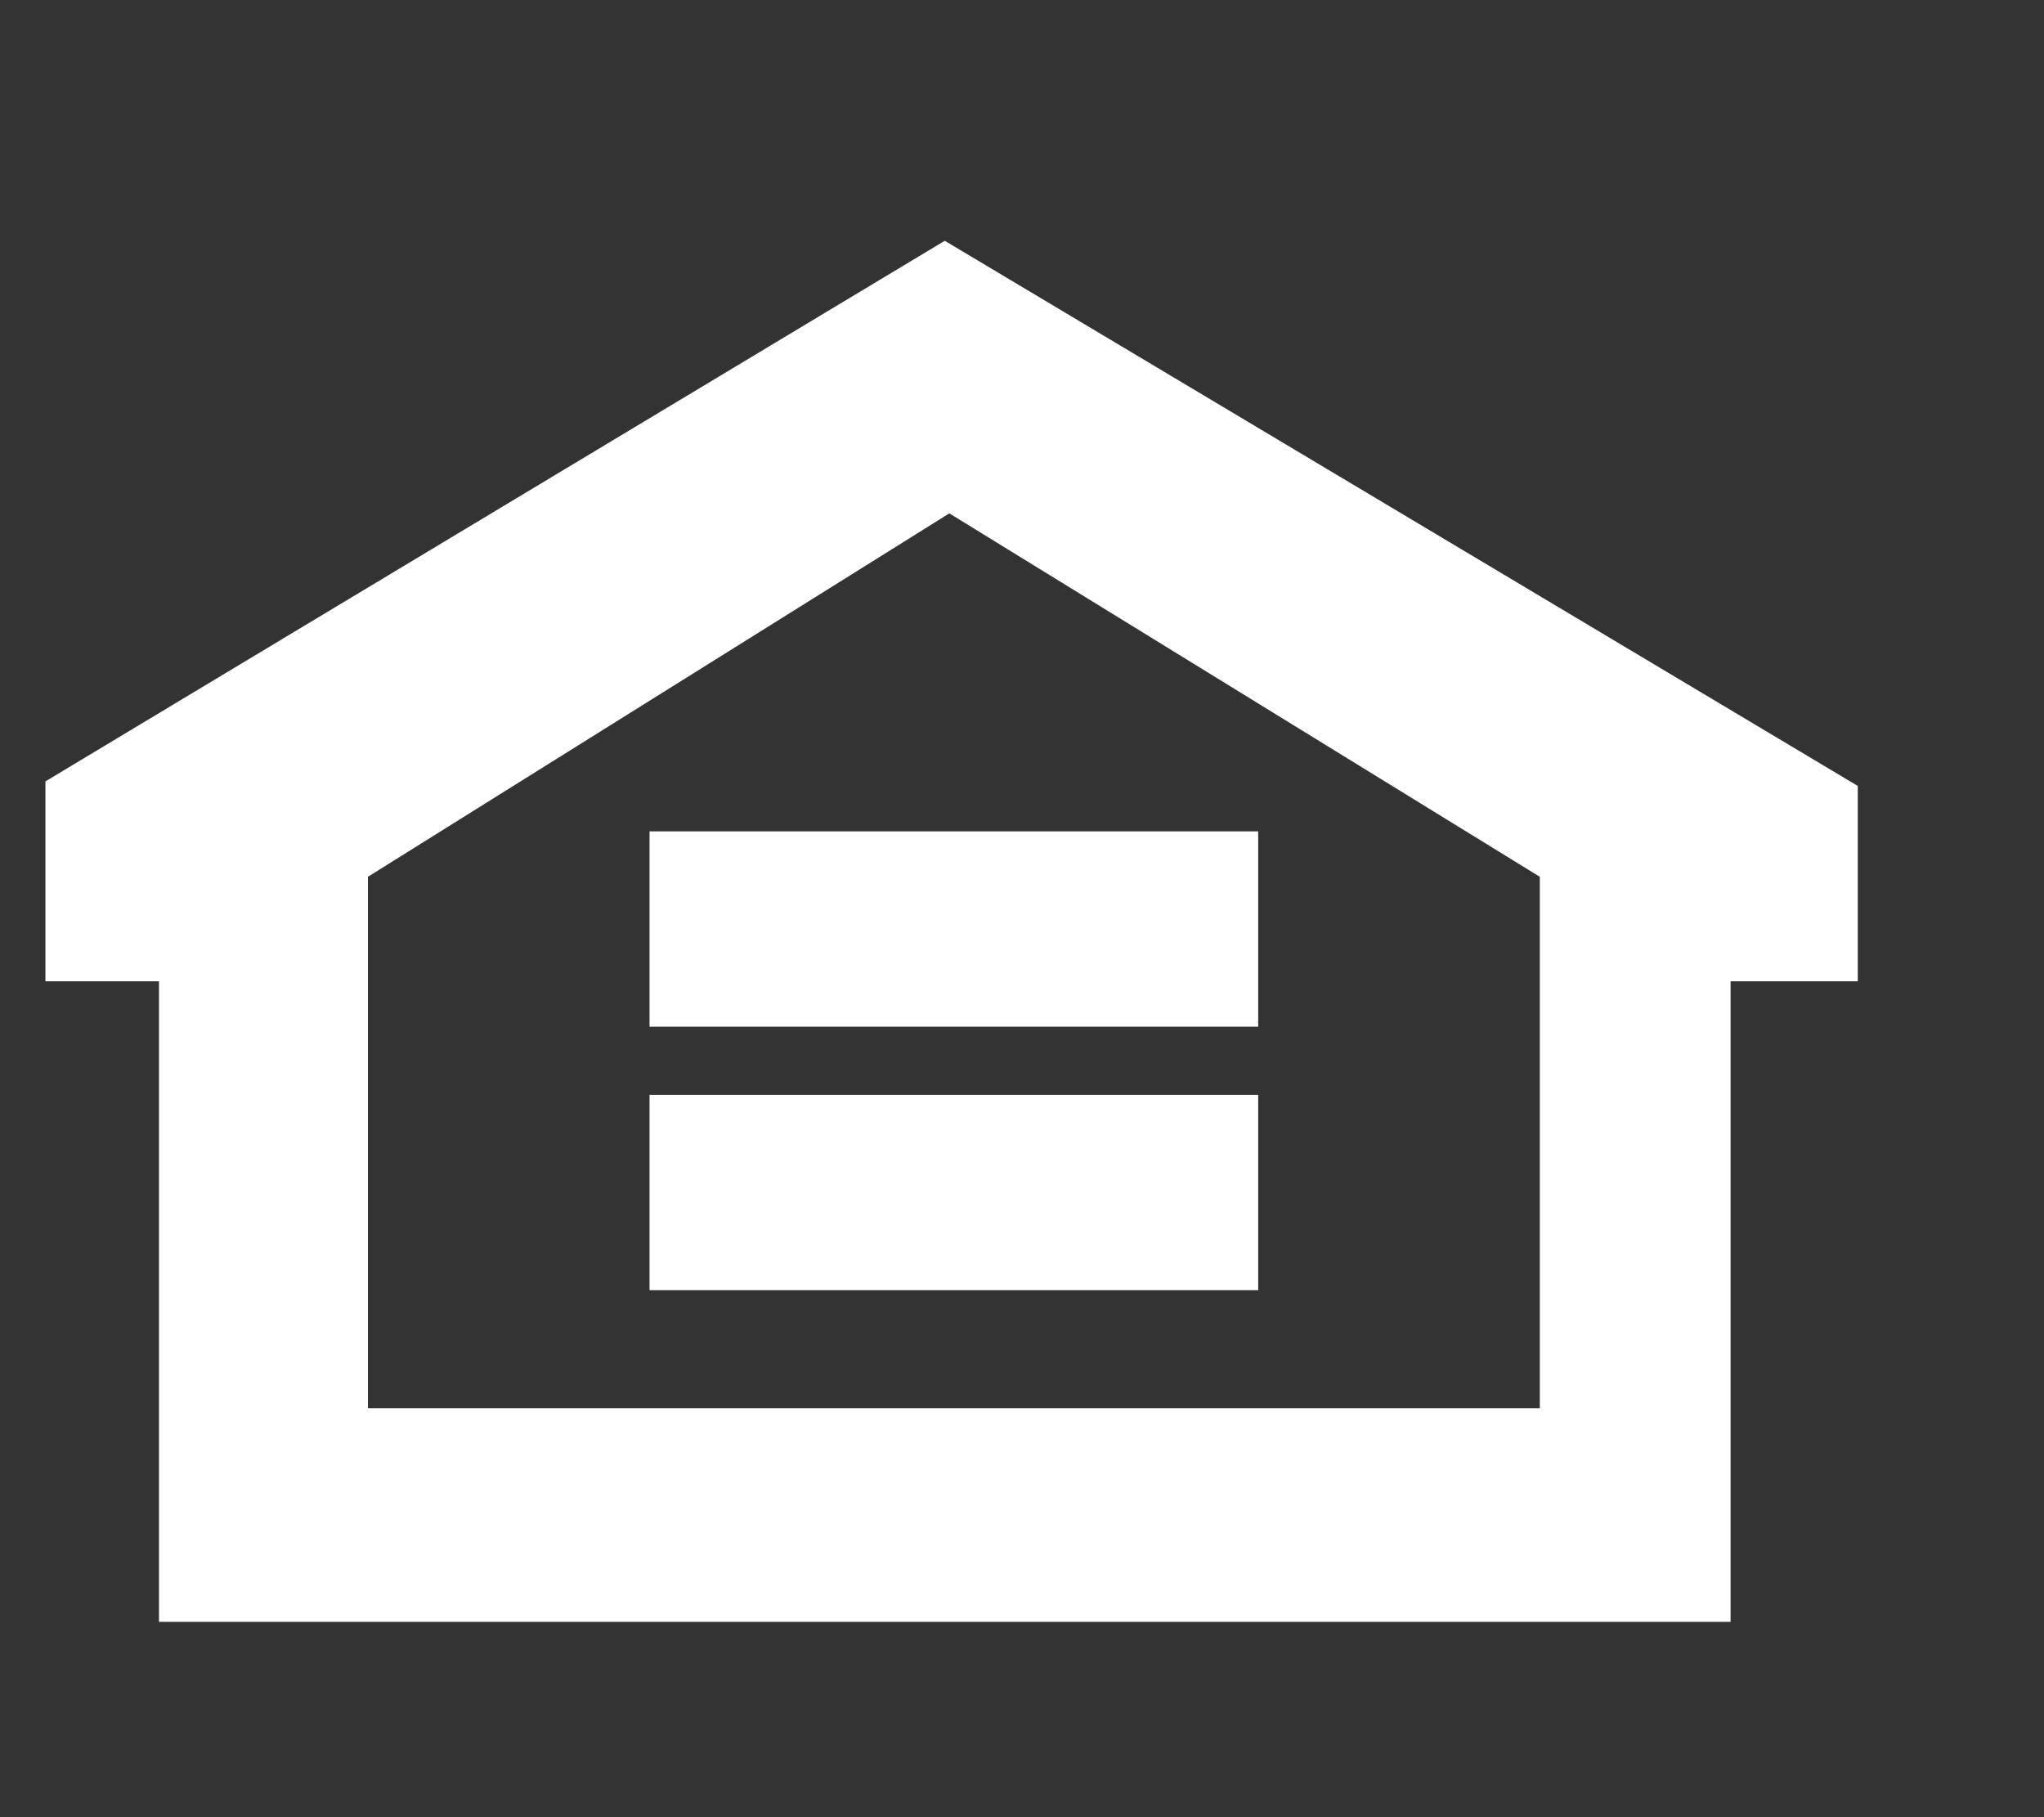 <svg version="1.2" xmlns="http://www.w3.org/2000/svg" viewBox="0 0 45 40" width="45" height="40">
	<rect x="0" y="0" width="45" height="40" fill="#333333" stroke="none"/>
	<title>EHA logo</title>
	<style>
		.s0 { fill: #ffffff } 
	</style>
	<path class="s0" d="m20.8 5.3l-19.8 11.9v4.4h2.5v14.1h34.6v-14.1h2.8v-4.3zm-12.7 14l12.8-8 13 8v11.7h-25.8z"/>
	<path fill-rule="evenodd" class="s0" d="m27.7 18.3v4.3h-13.4v-4.3z"/>
	<path fill-rule="evenodd" class="s0" d="m27.7 24.1v4.3h-13.4v-4.3z"/>
</svg>